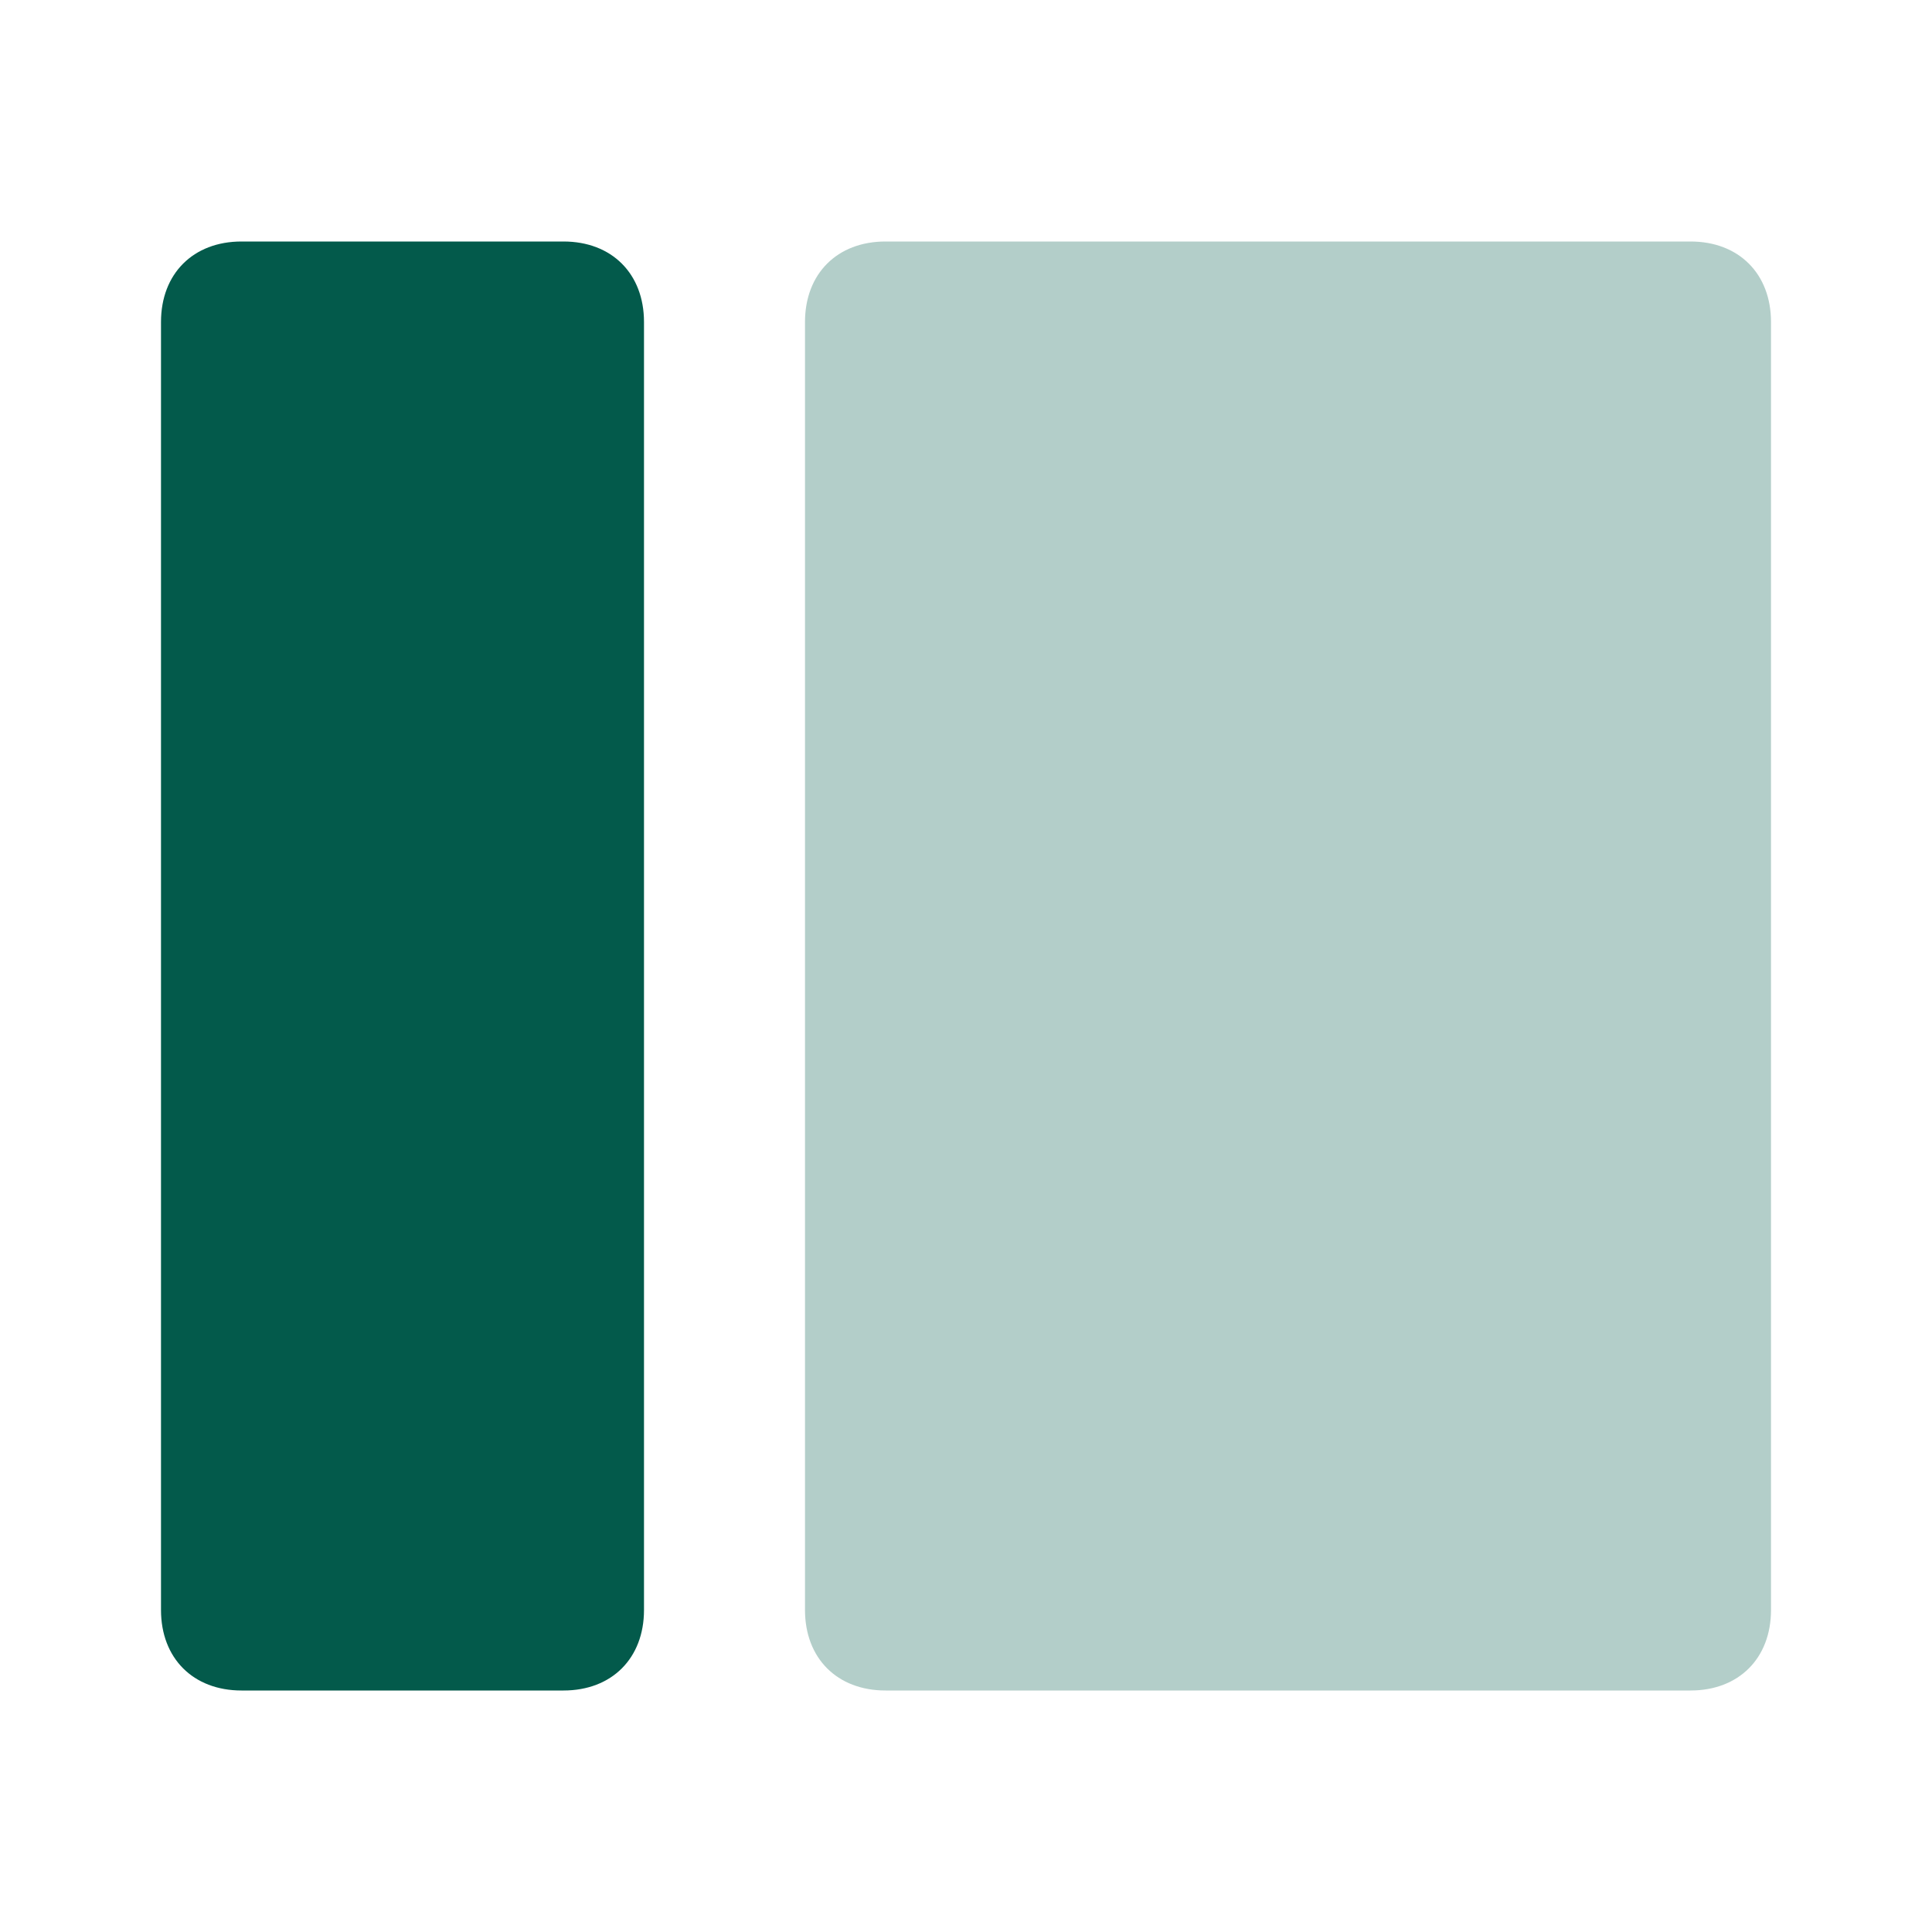 <svg width="24" height="24" viewBox="0 0 24 24" fill="none" xmlns="http://www.w3.org/2000/svg">
<path opacity="0.3" d="M11 21H21C21.6 21 22 20.6 22 20V4C22 3.4 21.6 3 21 3H11C10.4 3 10 3.4 10 4V20C10 20.6 10.4 21 11 21Z" fill="#035A4B"/>
<path d="M7 21H3C2.4 21 2 20.6 2 20V4C2 3.4 2.4 3 3 3H7C7.6 3 8 3.4 8 4V20C8 20.6 7.6 21 7 21Z" fill="#035A4B"/>
</svg>
